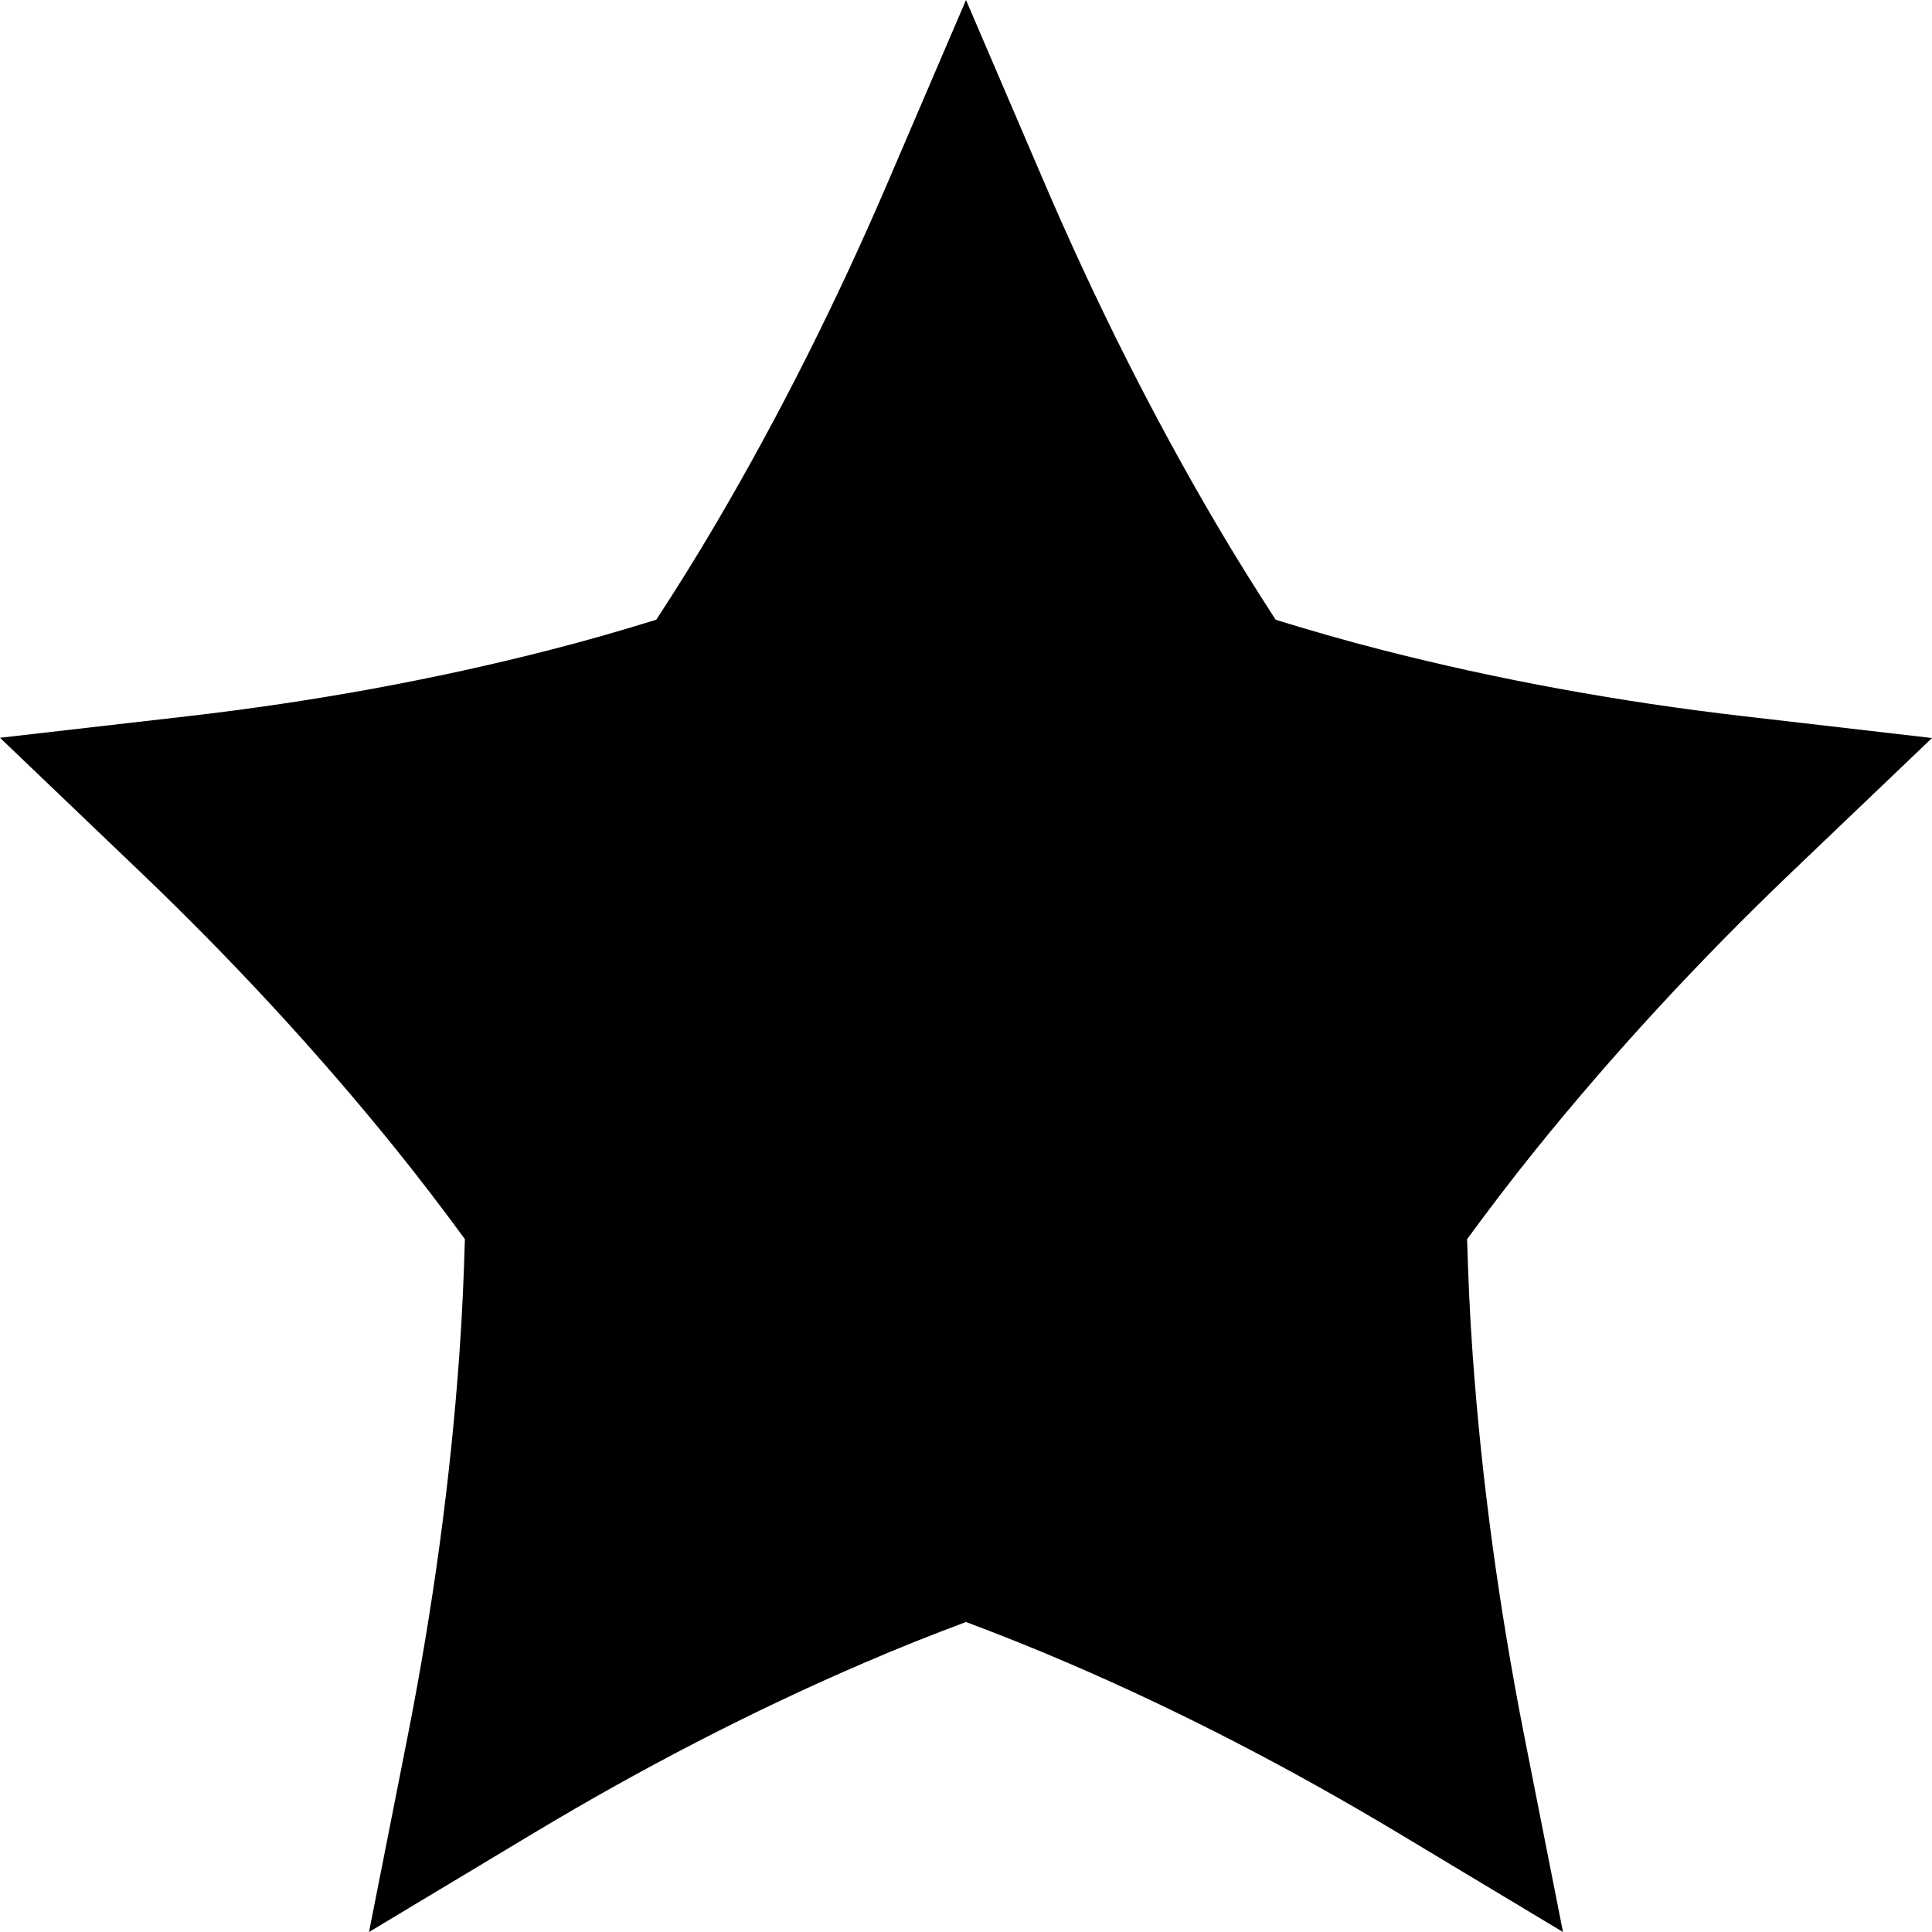 <svg  xmlns="http://www.w3.org/2000/svg" width="24px" height="24px" viewBox="0 0 24 24">
  <path
    d="M19.416 24L17.37 22.771C16.018 21.959 14.641 21.248 13.277 20.662C12.835 20.471 12.412 20.304 12 20.149C11.588 20.303 11.165 20.47 10.724 20.661C9.359 21.248 7.982 21.959 6.63 22.771L4.584 24L5.063 21.575C5.379 19.974 5.596 18.377 5.706 16.828C5.742 16.328 5.762 15.854 5.775 15.393C5.508 15.029 5.226 14.657 4.918 14.275C3.965 13.093 2.897 11.935 1.743 10.832L0 9.165L2.342 8.896C3.885 8.718 5.396 8.442 6.834 8.073C7.297 7.955 7.733 7.828 8.153 7.698C8.4 7.319 8.649 6.922 8.9 6.494C9.674 5.177 10.391 3.752 11.032 2.257L12 0L12.968 2.257C13.609 3.752 14.326 5.178 15.101 6.495C15.351 6.922 15.601 7.319 15.847 7.699C16.267 7.828 16.702 7.955 17.165 8.073C18.599 8.441 20.112 8.718 21.659 8.897L24 9.168L22.256 10.834C21.105 11.934 20.037 13.092 19.083 14.274C18.774 14.657 18.492 15.029 18.225 15.393C18.238 15.854 18.258 16.328 18.294 16.828C18.404 18.374 18.621 19.97 18.937 21.575L19.416 24Z">
  </path>
</svg>